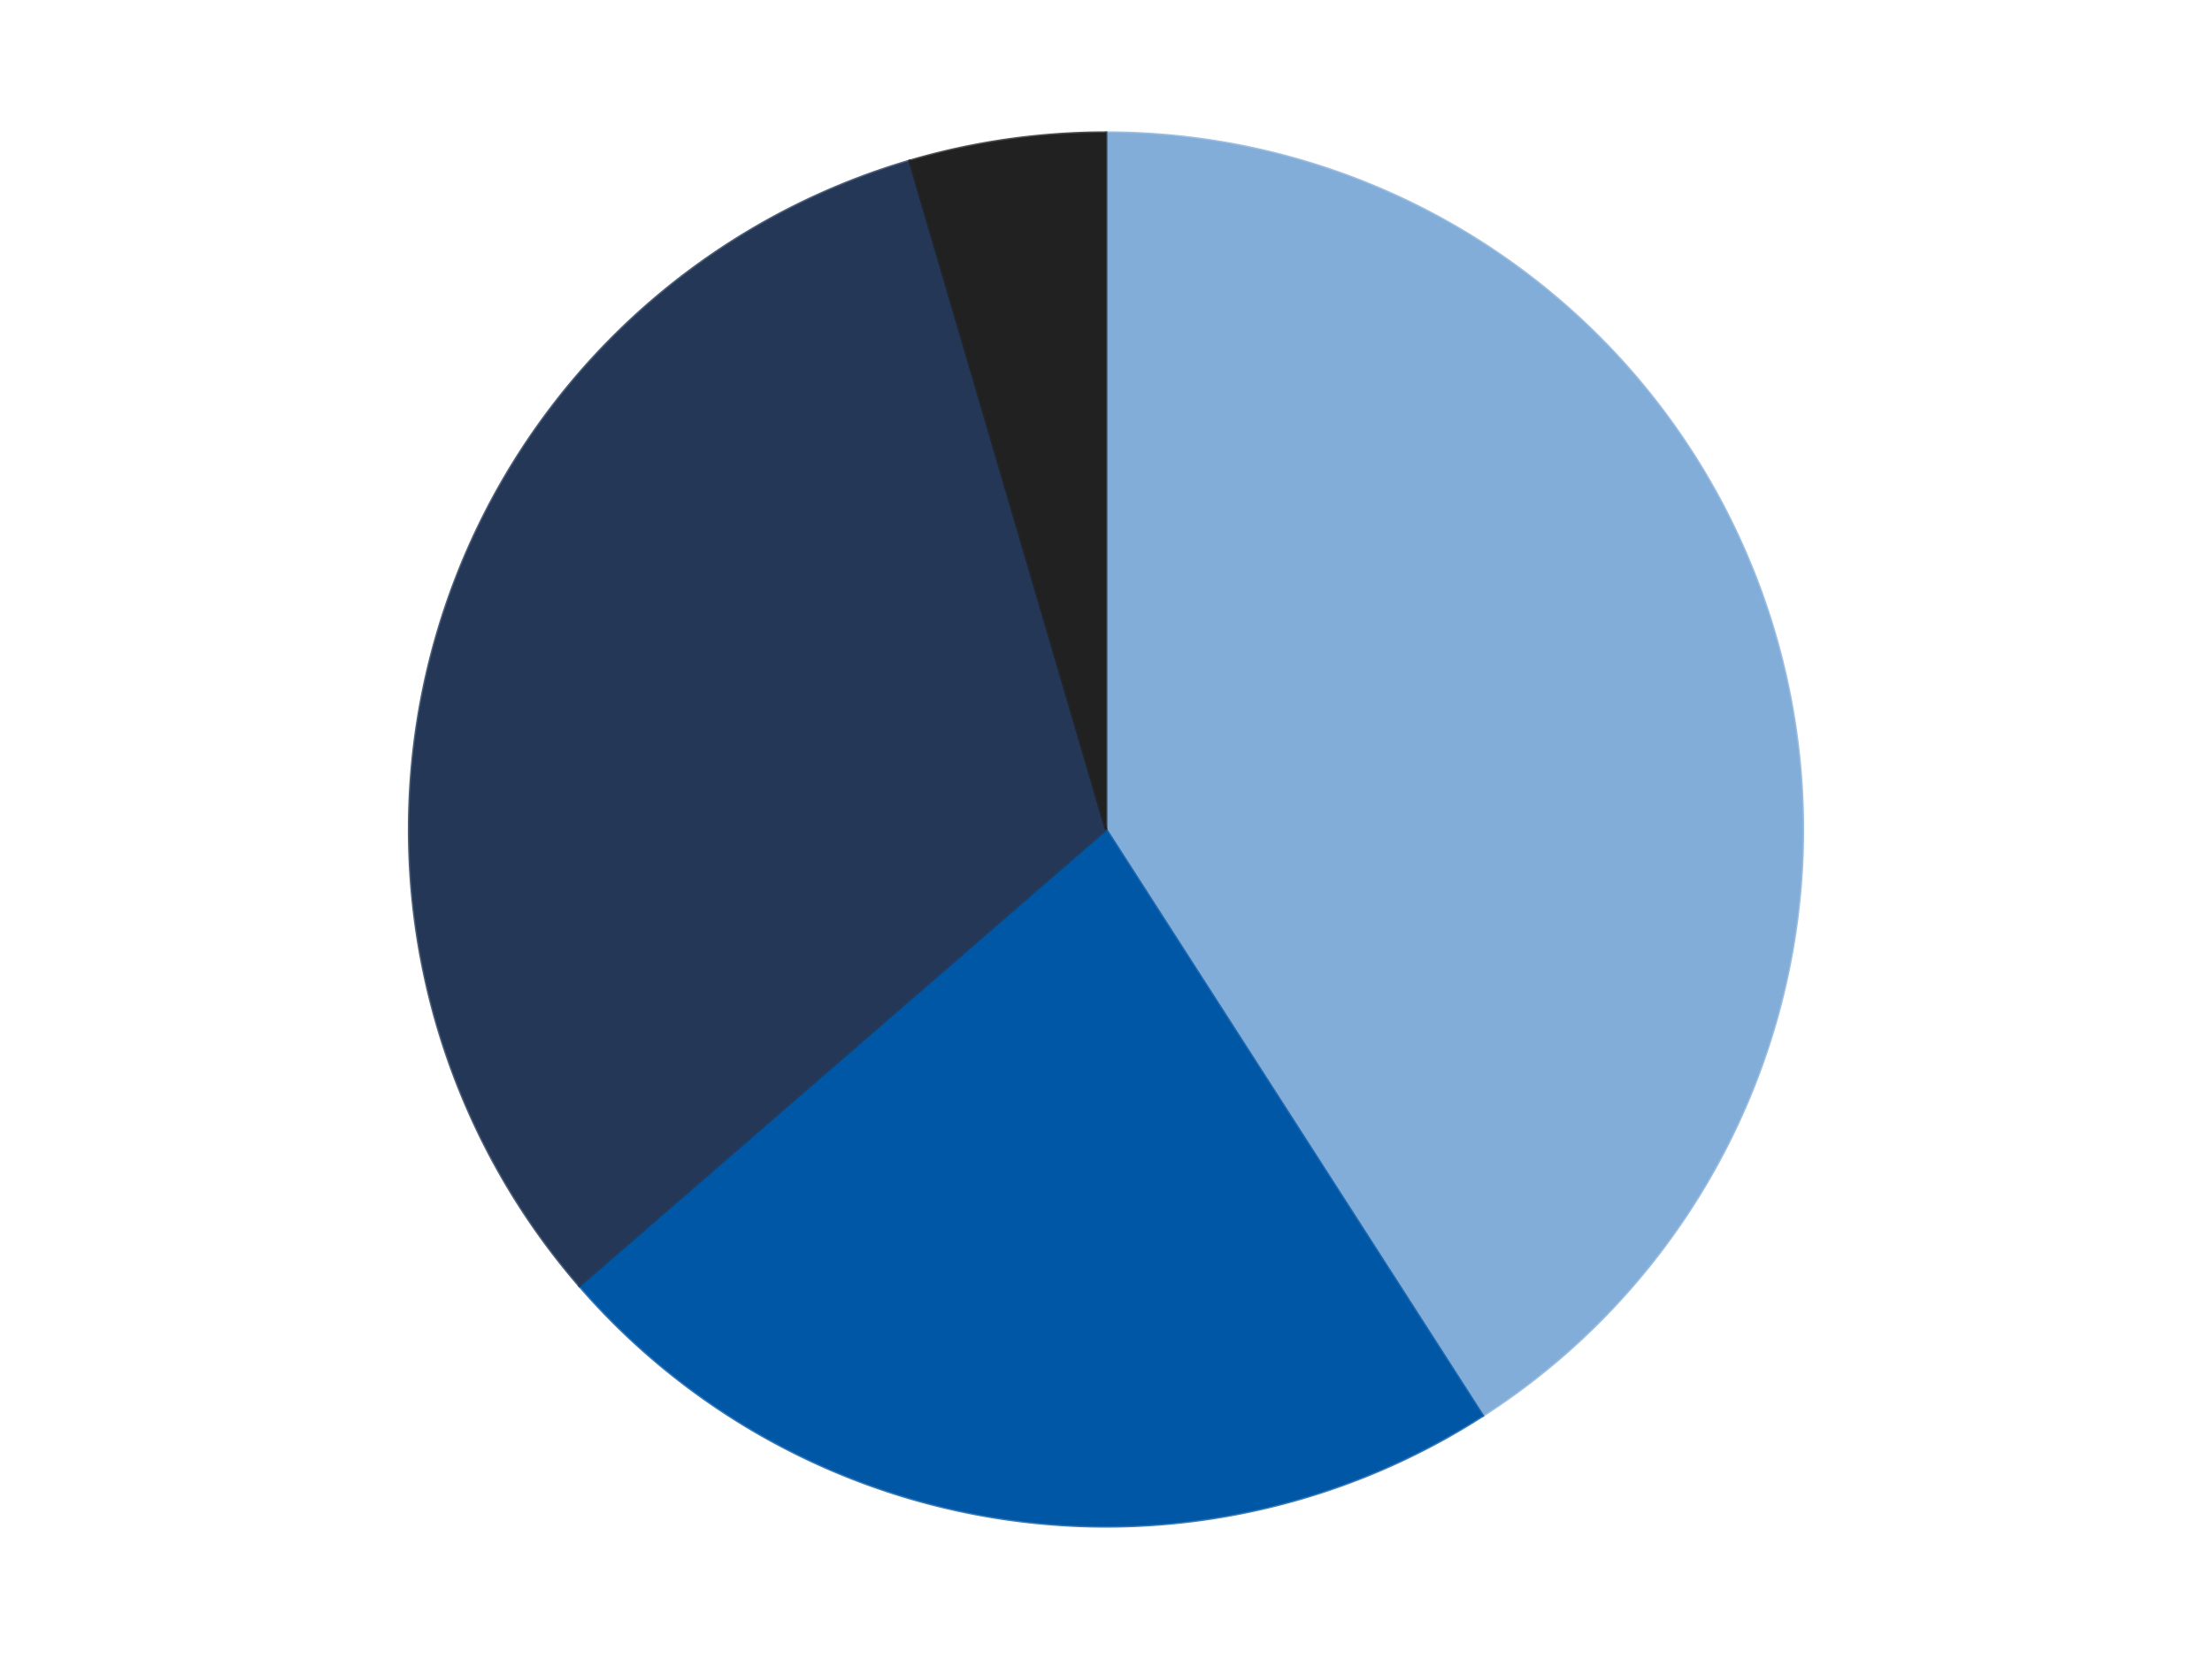 <?xml version='1.0' encoding='utf-8'?>
<svg xmlns="http://www.w3.org/2000/svg" xmlns:xlink="http://www.w3.org/1999/xlink" id="chart-e7b6fca6-a55a-4f92-8cba-2c1057eebc15" class="pygal-chart" viewBox="0 0 800 600"><!--Generated with pygal 3.0.4 (lxml) ©Kozea 2012-2016 on 2024-07-03--><!--http://pygal.org--><!--http://github.com/Kozea/pygal--><defs><style type="text/css">#chart-e7b6fca6-a55a-4f92-8cba-2c1057eebc15{-webkit-user-select:none;-webkit-font-smoothing:antialiased;font-family:Consolas,"Liberation Mono",Menlo,Courier,monospace}#chart-e7b6fca6-a55a-4f92-8cba-2c1057eebc15 .title{font-family:Consolas,"Liberation Mono",Menlo,Courier,monospace;font-size:16px}#chart-e7b6fca6-a55a-4f92-8cba-2c1057eebc15 .legends .legend text{font-family:Consolas,"Liberation Mono",Menlo,Courier,monospace;font-size:14px}#chart-e7b6fca6-a55a-4f92-8cba-2c1057eebc15 .axis text{font-family:Consolas,"Liberation Mono",Menlo,Courier,monospace;font-size:10px}#chart-e7b6fca6-a55a-4f92-8cba-2c1057eebc15 .axis text.major{font-family:Consolas,"Liberation Mono",Menlo,Courier,monospace;font-size:10px}#chart-e7b6fca6-a55a-4f92-8cba-2c1057eebc15 .text-overlay text.value{font-family:Consolas,"Liberation Mono",Menlo,Courier,monospace;font-size:16px}#chart-e7b6fca6-a55a-4f92-8cba-2c1057eebc15 .text-overlay text.label{font-family:Consolas,"Liberation Mono",Menlo,Courier,monospace;font-size:10px}#chart-e7b6fca6-a55a-4f92-8cba-2c1057eebc15 .tooltip{font-family:Consolas,"Liberation Mono",Menlo,Courier,monospace;font-size:14px}#chart-e7b6fca6-a55a-4f92-8cba-2c1057eebc15 text.no_data{font-family:Consolas,"Liberation Mono",Menlo,Courier,monospace;font-size:64px}
#chart-e7b6fca6-a55a-4f92-8cba-2c1057eebc15{background-color:transparent}#chart-e7b6fca6-a55a-4f92-8cba-2c1057eebc15 path,#chart-e7b6fca6-a55a-4f92-8cba-2c1057eebc15 line,#chart-e7b6fca6-a55a-4f92-8cba-2c1057eebc15 rect,#chart-e7b6fca6-a55a-4f92-8cba-2c1057eebc15 circle{-webkit-transition:150ms;-moz-transition:150ms;transition:150ms}#chart-e7b6fca6-a55a-4f92-8cba-2c1057eebc15 .graph &gt; .background{fill:transparent}#chart-e7b6fca6-a55a-4f92-8cba-2c1057eebc15 .plot &gt; .background{fill:transparent}#chart-e7b6fca6-a55a-4f92-8cba-2c1057eebc15 .graph{fill:rgba(0,0,0,.87)}#chart-e7b6fca6-a55a-4f92-8cba-2c1057eebc15 text.no_data{fill:rgba(0,0,0,1)}#chart-e7b6fca6-a55a-4f92-8cba-2c1057eebc15 .title{fill:rgba(0,0,0,1)}#chart-e7b6fca6-a55a-4f92-8cba-2c1057eebc15 .legends .legend text{fill:rgba(0,0,0,.87)}#chart-e7b6fca6-a55a-4f92-8cba-2c1057eebc15 .legends .legend:hover text{fill:rgba(0,0,0,1)}#chart-e7b6fca6-a55a-4f92-8cba-2c1057eebc15 .axis .line{stroke:rgba(0,0,0,1)}#chart-e7b6fca6-a55a-4f92-8cba-2c1057eebc15 .axis .guide.line{stroke:rgba(0,0,0,.54)}#chart-e7b6fca6-a55a-4f92-8cba-2c1057eebc15 .axis .major.line{stroke:rgba(0,0,0,.87)}#chart-e7b6fca6-a55a-4f92-8cba-2c1057eebc15 .axis text.major{fill:rgba(0,0,0,1)}#chart-e7b6fca6-a55a-4f92-8cba-2c1057eebc15 .axis.y .guides:hover .guide.line,#chart-e7b6fca6-a55a-4f92-8cba-2c1057eebc15 .line-graph .axis.x .guides:hover .guide.line,#chart-e7b6fca6-a55a-4f92-8cba-2c1057eebc15 .stackedline-graph .axis.x .guides:hover .guide.line,#chart-e7b6fca6-a55a-4f92-8cba-2c1057eebc15 .xy-graph .axis.x .guides:hover .guide.line{stroke:rgba(0,0,0,1)}#chart-e7b6fca6-a55a-4f92-8cba-2c1057eebc15 .axis .guides:hover text{fill:rgba(0,0,0,1)}#chart-e7b6fca6-a55a-4f92-8cba-2c1057eebc15 .reactive{fill-opacity:1.0;stroke-opacity:.8;stroke-width:1}#chart-e7b6fca6-a55a-4f92-8cba-2c1057eebc15 .ci{stroke:rgba(0,0,0,.87)}#chart-e7b6fca6-a55a-4f92-8cba-2c1057eebc15 .reactive.active,#chart-e7b6fca6-a55a-4f92-8cba-2c1057eebc15 .active .reactive{fill-opacity:0.6;stroke-opacity:.9;stroke-width:4}#chart-e7b6fca6-a55a-4f92-8cba-2c1057eebc15 .ci .reactive.active{stroke-width:1.5}#chart-e7b6fca6-a55a-4f92-8cba-2c1057eebc15 .series text{fill:rgba(0,0,0,1)}#chart-e7b6fca6-a55a-4f92-8cba-2c1057eebc15 .tooltip rect{fill:transparent;stroke:rgba(0,0,0,1);-webkit-transition:opacity 150ms;-moz-transition:opacity 150ms;transition:opacity 150ms}#chart-e7b6fca6-a55a-4f92-8cba-2c1057eebc15 .tooltip .label{fill:rgba(0,0,0,.87)}#chart-e7b6fca6-a55a-4f92-8cba-2c1057eebc15 .tooltip .label{fill:rgba(0,0,0,.87)}#chart-e7b6fca6-a55a-4f92-8cba-2c1057eebc15 .tooltip .legend{font-size:.8em;fill:rgba(0,0,0,.54)}#chart-e7b6fca6-a55a-4f92-8cba-2c1057eebc15 .tooltip .x_label{font-size:.6em;fill:rgba(0,0,0,1)}#chart-e7b6fca6-a55a-4f92-8cba-2c1057eebc15 .tooltip .xlink{font-size:.5em;text-decoration:underline}#chart-e7b6fca6-a55a-4f92-8cba-2c1057eebc15 .tooltip .value{font-size:1.5em}#chart-e7b6fca6-a55a-4f92-8cba-2c1057eebc15 .bound{font-size:.5em}#chart-e7b6fca6-a55a-4f92-8cba-2c1057eebc15 .max-value{font-size:.75em;fill:rgba(0,0,0,.54)}#chart-e7b6fca6-a55a-4f92-8cba-2c1057eebc15 .map-element{fill:transparent;stroke:rgba(0,0,0,.54) !important}#chart-e7b6fca6-a55a-4f92-8cba-2c1057eebc15 .map-element .reactive{fill-opacity:inherit;stroke-opacity:inherit}#chart-e7b6fca6-a55a-4f92-8cba-2c1057eebc15 .color-0,#chart-e7b6fca6-a55a-4f92-8cba-2c1057eebc15 .color-0 a:visited{stroke:#F44336;fill:#F44336}#chart-e7b6fca6-a55a-4f92-8cba-2c1057eebc15 .color-1,#chart-e7b6fca6-a55a-4f92-8cba-2c1057eebc15 .color-1 a:visited{stroke:#3F51B5;fill:#3F51B5}#chart-e7b6fca6-a55a-4f92-8cba-2c1057eebc15 .color-2,#chart-e7b6fca6-a55a-4f92-8cba-2c1057eebc15 .color-2 a:visited{stroke:#009688;fill:#009688}#chart-e7b6fca6-a55a-4f92-8cba-2c1057eebc15 .color-3,#chart-e7b6fca6-a55a-4f92-8cba-2c1057eebc15 .color-3 a:visited{stroke:#FFC107;fill:#FFC107}#chart-e7b6fca6-a55a-4f92-8cba-2c1057eebc15 .text-overlay .color-0 text{fill:black}#chart-e7b6fca6-a55a-4f92-8cba-2c1057eebc15 .text-overlay .color-1 text{fill:black}#chart-e7b6fca6-a55a-4f92-8cba-2c1057eebc15 .text-overlay .color-2 text{fill:black}#chart-e7b6fca6-a55a-4f92-8cba-2c1057eebc15 .text-overlay .color-3 text{fill:black}
#chart-e7b6fca6-a55a-4f92-8cba-2c1057eebc15 text.no_data{text-anchor:middle}#chart-e7b6fca6-a55a-4f92-8cba-2c1057eebc15 .guide.line{fill:none}#chart-e7b6fca6-a55a-4f92-8cba-2c1057eebc15 .centered{text-anchor:middle}#chart-e7b6fca6-a55a-4f92-8cba-2c1057eebc15 .title{text-anchor:middle}#chart-e7b6fca6-a55a-4f92-8cba-2c1057eebc15 .legends .legend text{fill-opacity:1}#chart-e7b6fca6-a55a-4f92-8cba-2c1057eebc15 .axis.x text{text-anchor:middle}#chart-e7b6fca6-a55a-4f92-8cba-2c1057eebc15 .axis.x:not(.web) text[transform]{text-anchor:start}#chart-e7b6fca6-a55a-4f92-8cba-2c1057eebc15 .axis.x:not(.web) text[transform].backwards{text-anchor:end}#chart-e7b6fca6-a55a-4f92-8cba-2c1057eebc15 .axis.y text{text-anchor:end}#chart-e7b6fca6-a55a-4f92-8cba-2c1057eebc15 .axis.y text[transform].backwards{text-anchor:start}#chart-e7b6fca6-a55a-4f92-8cba-2c1057eebc15 .axis.y2 text{text-anchor:start}#chart-e7b6fca6-a55a-4f92-8cba-2c1057eebc15 .axis.y2 text[transform].backwards{text-anchor:end}#chart-e7b6fca6-a55a-4f92-8cba-2c1057eebc15 .axis .guide.line{stroke-dasharray:4,4;stroke:black}#chart-e7b6fca6-a55a-4f92-8cba-2c1057eebc15 .axis .major.guide.line{stroke-dasharray:6,6;stroke:black}#chart-e7b6fca6-a55a-4f92-8cba-2c1057eebc15 .horizontal .axis.y .guide.line,#chart-e7b6fca6-a55a-4f92-8cba-2c1057eebc15 .horizontal .axis.y2 .guide.line,#chart-e7b6fca6-a55a-4f92-8cba-2c1057eebc15 .vertical .axis.x .guide.line{opacity:0}#chart-e7b6fca6-a55a-4f92-8cba-2c1057eebc15 .horizontal .axis.always_show .guide.line,#chart-e7b6fca6-a55a-4f92-8cba-2c1057eebc15 .vertical .axis.always_show .guide.line{opacity:1 !important}#chart-e7b6fca6-a55a-4f92-8cba-2c1057eebc15 .axis.y .guides:hover .guide.line,#chart-e7b6fca6-a55a-4f92-8cba-2c1057eebc15 .axis.y2 .guides:hover .guide.line,#chart-e7b6fca6-a55a-4f92-8cba-2c1057eebc15 .axis.x .guides:hover .guide.line{opacity:1}#chart-e7b6fca6-a55a-4f92-8cba-2c1057eebc15 .axis .guides:hover text{opacity:1}#chart-e7b6fca6-a55a-4f92-8cba-2c1057eebc15 .nofill{fill:none}#chart-e7b6fca6-a55a-4f92-8cba-2c1057eebc15 .subtle-fill{fill-opacity:.2}#chart-e7b6fca6-a55a-4f92-8cba-2c1057eebc15 .dot{stroke-width:1px;fill-opacity:1;stroke-opacity:1}#chart-e7b6fca6-a55a-4f92-8cba-2c1057eebc15 .dot.active{stroke-width:5px}#chart-e7b6fca6-a55a-4f92-8cba-2c1057eebc15 .dot.negative{fill:transparent}#chart-e7b6fca6-a55a-4f92-8cba-2c1057eebc15 text,#chart-e7b6fca6-a55a-4f92-8cba-2c1057eebc15 tspan{stroke:none !important}#chart-e7b6fca6-a55a-4f92-8cba-2c1057eebc15 .series text.active{opacity:1}#chart-e7b6fca6-a55a-4f92-8cba-2c1057eebc15 .tooltip rect{fill-opacity:.95;stroke-width:.5}#chart-e7b6fca6-a55a-4f92-8cba-2c1057eebc15 .tooltip text{fill-opacity:1}#chart-e7b6fca6-a55a-4f92-8cba-2c1057eebc15 .showable{visibility:hidden}#chart-e7b6fca6-a55a-4f92-8cba-2c1057eebc15 .showable.shown{visibility:visible}#chart-e7b6fca6-a55a-4f92-8cba-2c1057eebc15 .gauge-background{fill:rgba(229,229,229,1);stroke:none}#chart-e7b6fca6-a55a-4f92-8cba-2c1057eebc15 .bg-lines{stroke:transparent;stroke-width:2px}</style><script type="text/javascript">window.pygal = window.pygal || {};window.pygal.config = window.pygal.config || {};window.pygal.config['e7b6fca6-a55a-4f92-8cba-2c1057eebc15'] = {"allow_interruptions": false, "box_mode": "extremes", "classes": ["pygal-chart"], "css": ["file://style.css", "file://graph.css"], "defs": [], "disable_xml_declaration": false, "dots_size": 2.5, "dynamic_print_values": false, "explicit_size": false, "fill": false, "force_uri_protocol": "https", "formatter": null, "half_pie": false, "height": 600, "include_x_axis": false, "inner_radius": 0, "interpolate": null, "interpolation_parameters": {}, "interpolation_precision": 250, "inverse_y_axis": false, "js": ["//kozea.github.io/pygal.js/2.0.x/pygal-tooltips.min.js"], "legend_at_bottom": false, "legend_at_bottom_columns": null, "legend_box_size": 12, "logarithmic": false, "margin": 20, "margin_bottom": null, "margin_left": null, "margin_right": null, "margin_top": null, "max_scale": 16, "min_scale": 4, "missing_value_fill_truncation": "x", "no_data_text": "No data", "no_prefix": false, "order_min": null, "pretty_print": false, "print_labels": false, "print_values": false, "print_values_position": "center", "print_zeroes": true, "range": null, "rounded_bars": null, "secondary_range": null, "show_dots": true, "show_legend": false, "show_minor_x_labels": true, "show_minor_y_labels": true, "show_only_major_dots": false, "show_x_guides": false, "show_x_labels": true, "show_y_guides": true, "show_y_labels": true, "spacing": 10, "stack_from_top": false, "strict": false, "stroke": true, "stroke_style": null, "style": {"background": "transparent", "ci_colors": [], "colors": ["#F44336", "#3F51B5", "#009688", "#FFC107", "#FF5722", "#9C27B0", "#03A9F4", "#8BC34A", "#FF9800", "#E91E63", "#2196F3", "#4CAF50", "#FFEB3B", "#673AB7", "#00BCD4", "#CDDC39", "#9E9E9E", "#607D8B"], "dot_opacity": "1", "font_family": "Consolas, \"Liberation Mono\", Menlo, Courier, monospace", "foreground": "rgba(0, 0, 0, .87)", "foreground_strong": "rgba(0, 0, 0, 1)", "foreground_subtle": "rgba(0, 0, 0, .54)", "guide_stroke_color": "black", "guide_stroke_dasharray": "4,4", "label_font_family": "Consolas, \"Liberation Mono\", Menlo, Courier, monospace", "label_font_size": 10, "legend_font_family": "Consolas, \"Liberation Mono\", Menlo, Courier, monospace", "legend_font_size": 14, "major_guide_stroke_color": "black", "major_guide_stroke_dasharray": "6,6", "major_label_font_family": "Consolas, \"Liberation Mono\", Menlo, Courier, monospace", "major_label_font_size": 10, "no_data_font_family": "Consolas, \"Liberation Mono\", Menlo, Courier, monospace", "no_data_font_size": 64, "opacity": "1.0", "opacity_hover": "0.6", "plot_background": "transparent", "stroke_opacity": ".8", "stroke_opacity_hover": ".9", "stroke_width": "1", "stroke_width_hover": "4", "title_font_family": "Consolas, \"Liberation Mono\", Menlo, Courier, monospace", "title_font_size": 16, "tooltip_font_family": "Consolas, \"Liberation Mono\", Menlo, Courier, monospace", "tooltip_font_size": 14, "transition": "150ms", "value_background": "rgba(229, 229, 229, 1)", "value_colors": [], "value_font_family": "Consolas, \"Liberation Mono\", Menlo, Courier, monospace", "value_font_size": 16, "value_label_font_family": "Consolas, \"Liberation Mono\", Menlo, Courier, monospace", "value_label_font_size": 10}, "title": null, "tooltip_border_radius": 0, "tooltip_fancy_mode": true, "truncate_label": null, "truncate_legend": null, "width": 800, "x_label_rotation": 0, "x_labels": null, "x_labels_major": null, "x_labels_major_count": null, "x_labels_major_every": null, "x_title": null, "xrange": null, "y_label_rotation": 0, "y_labels": null, "y_labels_major": null, "y_labels_major_count": null, "y_labels_major_every": null, "y_title": null, "zero": 0, "legends": ["Medium Blue", "Blue", "Dark Blue", "Black"]}</script><script type="text/javascript" xlink:href="https://kozea.github.io/pygal.js/2.0.x/pygal-tooltips.min.js"/></defs><title>Pygal</title><g class="graph pie-graph vertical"><rect x="0" y="0" width="800" height="600" class="background"/><g transform="translate(20, 20)" class="plot"><rect x="0" y="0" width="760" height="560" class="background"/><g class="series serie-0 color-0"><g class="slices"><g class="slice" style="fill: #82ADD8; stroke: #82ADD8"><path d="M380 28 A252 252 0 0 1 516.241 491.996 L380 280 A0 0 0 0 0 380 280 z" class="slice reactive tooltip-trigger"/><desc class="value">9</desc><desc class="x centered">500.8961146754267</desc><desc class="y centered">244.50169783797986</desc></g></g></g><g class="series serie-1 color-1"><g class="slices"><g class="slice" style="fill: #0057A6; stroke: #0057A6"><path d="M516.241 491.996 A252 252 0 0 1 189.551 445.025 L380 280 A0 0 0 0 0 380 280 z" class="slice reactive tooltip-trigger"/><desc class="value">5</desc><desc class="x centered">362.06833037756604</desc><desc class="y centered">404.71750167699753</desc></g></g></g><g class="series serie-2 color-2"><g class="slices"><g class="slice" style="fill: #243757; stroke: #243757"><path d="M189.551 445.025 A252 252 0 0 1 309.003 38.208 L380 280 A0 0 0 0 0 380 280 z" class="slice reactive tooltip-trigger"/><desc class="value">7</desc><desc class="x centered">259.10388532457335</desc><desc class="y centered">244.5016978379798</desc></g></g></g><g class="series serie-3 color-3"><g class="slices"><g class="slice" style="fill: #212121; stroke: #212121"><path d="M309.003 38.208 A252 252 0 0 1 380 28 L380 280 A0 0 0 0 0 380 280 z" class="slice reactive tooltip-trigger"/><desc class="value">1</desc><desc class="x centered">362.06833037756604</desc><desc class="y centered">155.28249832300247</desc></g></g></g></g><g class="titles"/><g transform="translate(20, 20)" class="plot overlay"><g class="series serie-0 color-0"/><g class="series serie-1 color-1"/><g class="series serie-2 color-2"/><g class="series serie-3 color-3"/></g><g transform="translate(20, 20)" class="plot text-overlay"><g class="series serie-0 color-0"/><g class="series serie-1 color-1"/><g class="series serie-2 color-2"/><g class="series serie-3 color-3"/></g><g transform="translate(20, 20)" class="plot tooltip-overlay"><g transform="translate(0 0)" style="opacity: 0" class="tooltip"><rect rx="0" ry="0" width="0" height="0" class="tooltip-box"/><g class="text"/></g></g></g></svg>